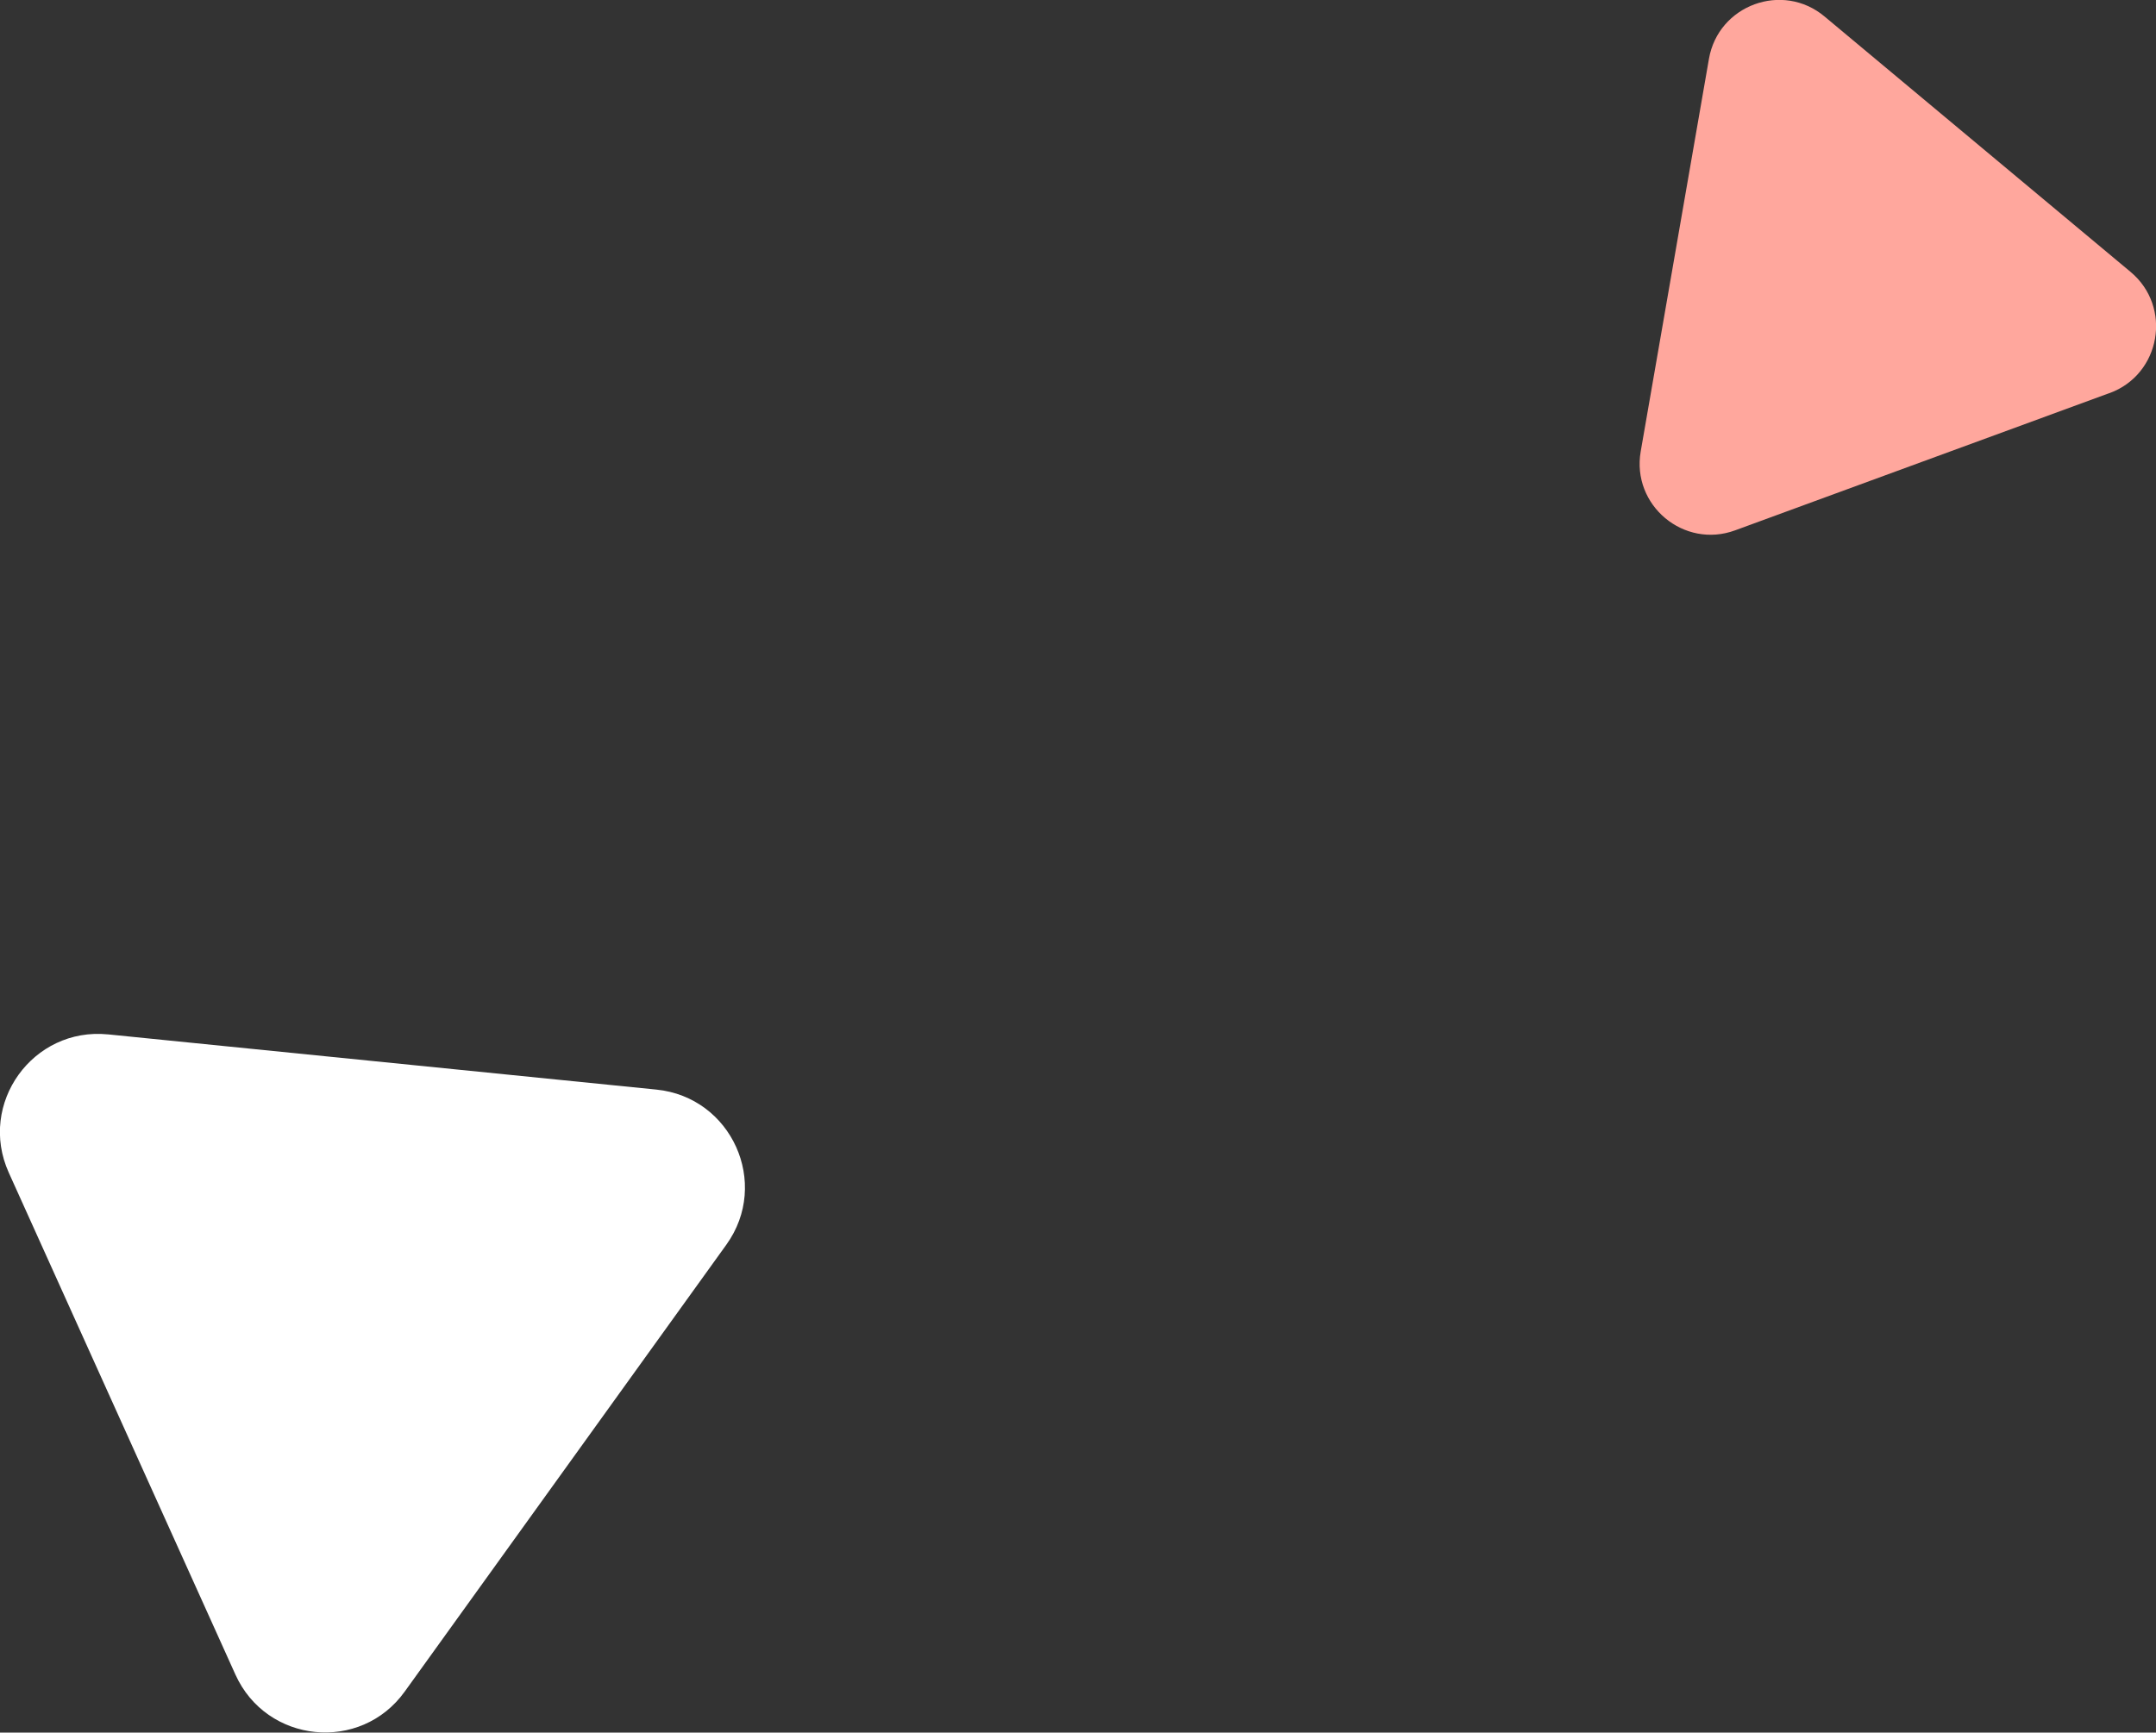 <?xml version="1.0" encoding="UTF-8"?>
<svg id="_レイヤー_2" data-name="レイヤー_2" xmlns="http://www.w3.org/2000/svg" width="110.92" height="89.16" viewBox="0 0 110.92 89.16">
  <rect x="0" y="0" width="110.92" height="89.16" fill="#333333" stroke="none"/>
  <defs>
    <style>
      .cls-1 {
        fill: #ffa79d;
      }

      .cls-2 {
        fill: #fff;
      }
    </style>
  </defs>
  <g id="image">
    <g>
      <path class="cls-1" d="M108.52,20.23l-19.25,7.06c-2.64.97-5.34-1.29-4.86-4.06l3.51-20.2c.48-2.77,3.79-3.99,5.95-2.18l15.74,13.14c2.16,1.8,1.56,5.27-1.08,6.24Z"/>
      <path class="cls-2" d="M5.57,53.23l28.2,2.84c3.87.39,5.87,4.82,3.6,7.98l-16.55,23c-2.27,3.16-7.11,2.67-8.71-.88L.45,60.34c-1.6-3.55,1.24-7.5,5.11-7.11Z"/>
    </g>
  </g>
</svg>